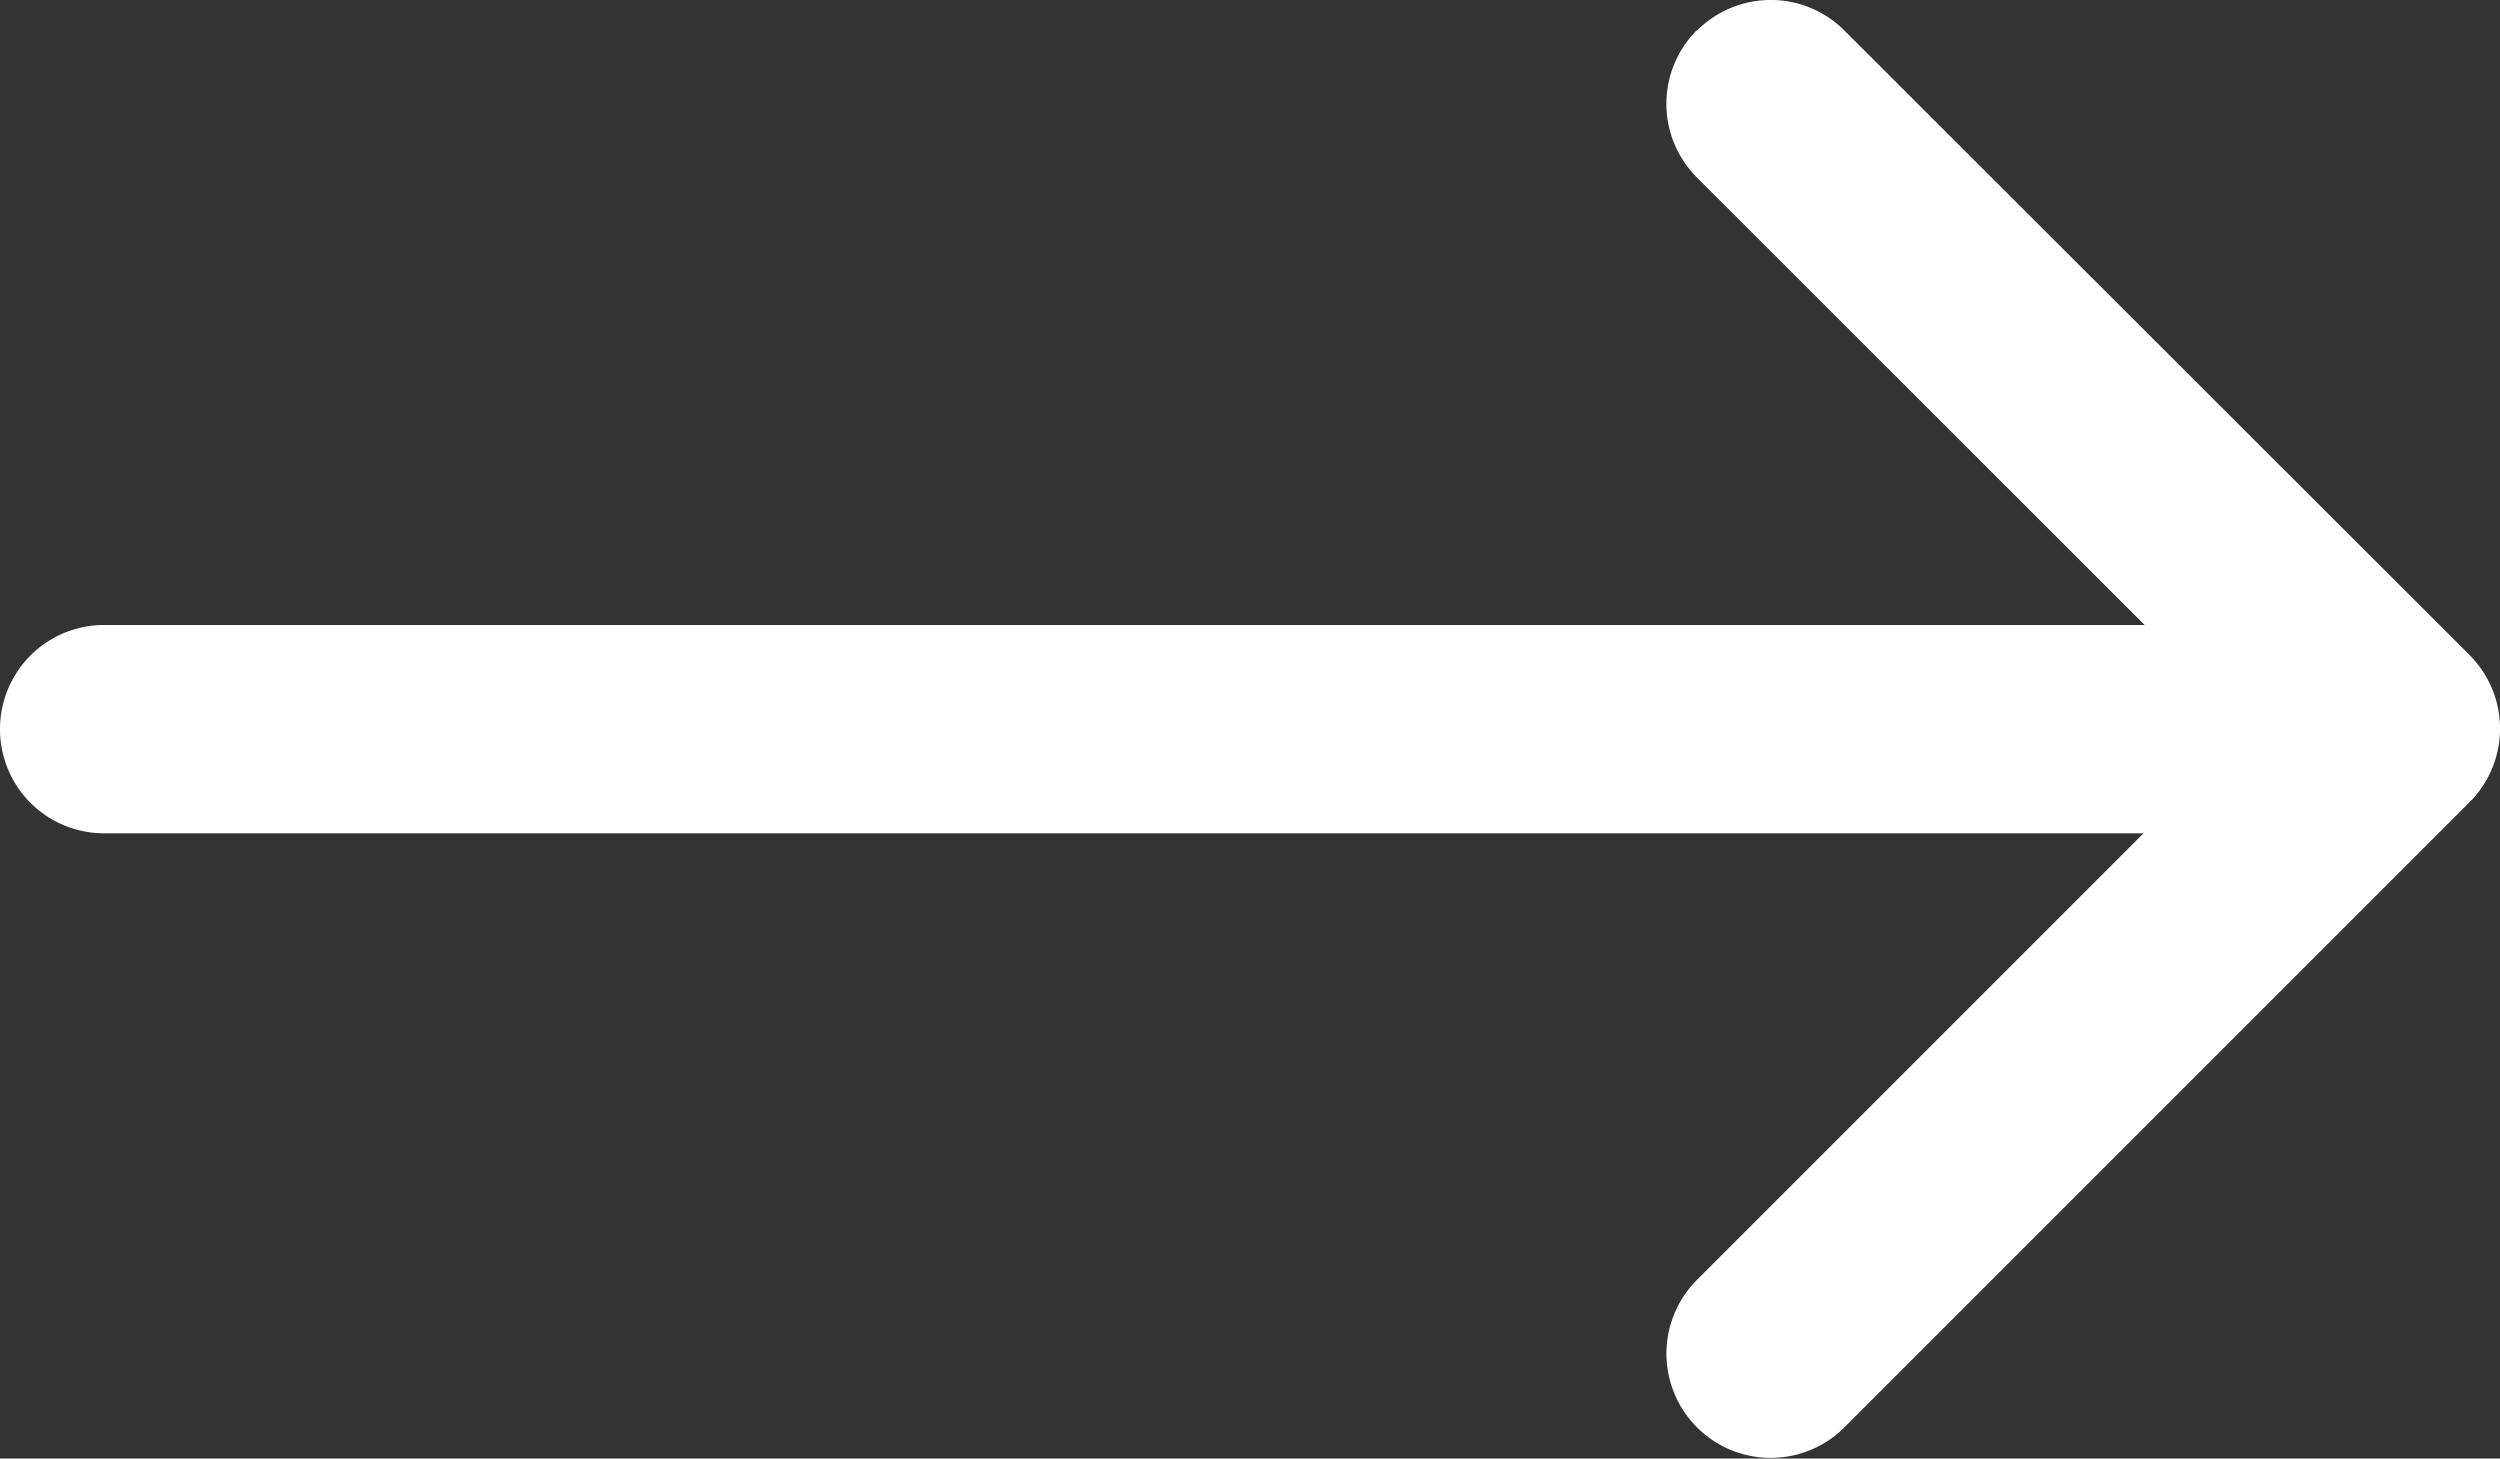 <svg xmlns="http://www.w3.org/2000/svg" width="19.377" height="11.305" viewBox="0 0 19.377 11.305">
  <rect x="0" y="0" width="19.377" height="11.305" fill="#333333" stroke="none"/>
  <g id="arrow-right" transform="translate(-4.5 -10.124)">
    <path id="パス_4" data-name="パス 4" d="M22.735,10.361a.807.807,0,0,1,1.143,0L28.722,15.2a.807.807,0,0,1,0,1.143l-4.844,4.844a.808.808,0,1,1-1.143-1.143l4.273-4.273L22.735,11.5a.807.807,0,0,1,0-1.143Z" transform="translate(-5.082)" fill="#fff" fill-rule="evenodd"/>
    <path id="パス_5" data-name="パス 5" d="M4.5,17.682a.807.807,0,0,1,.807-.807H22.261a.807.807,0,0,1,0,1.615H5.307A.807.807,0,0,1,4.5,17.682Z" transform="translate(0 -1.907)" fill="#fff" fill-rule="evenodd"/>
  </g>
</svg>
